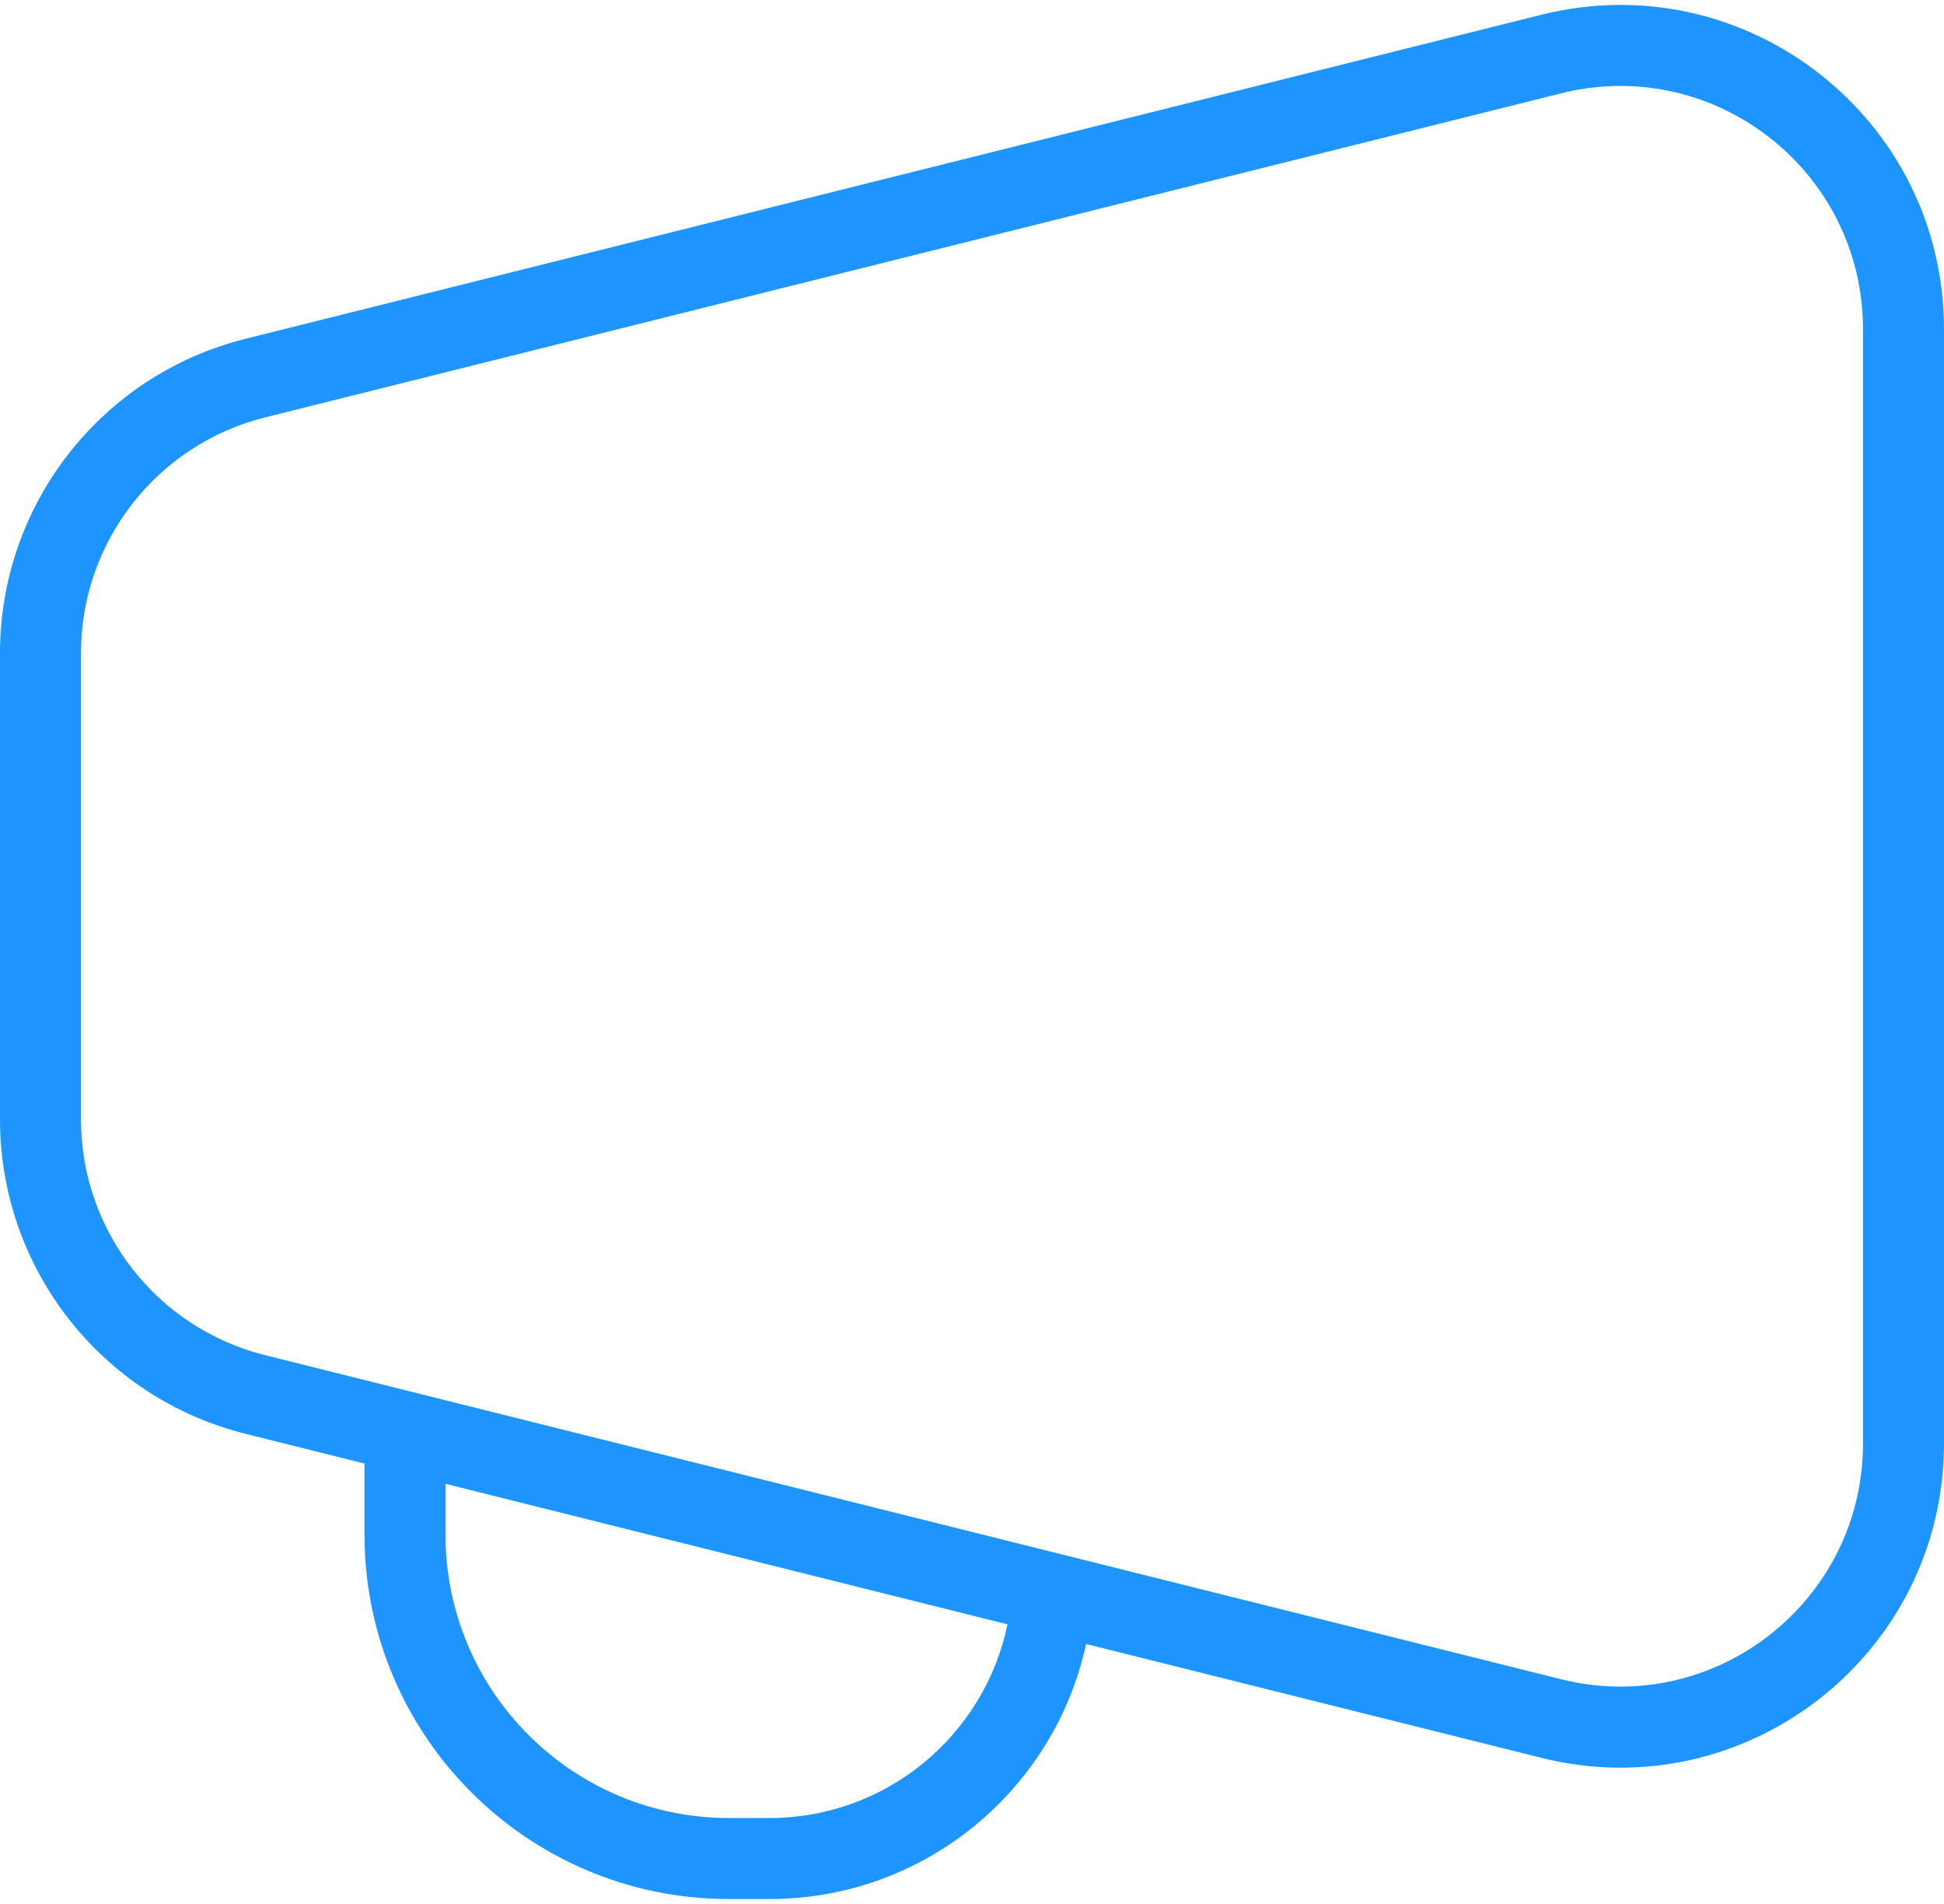 <svg width="48" height="47" viewBox="0 0 48 47" fill="none" xmlns="http://www.w3.org/2000/svg">
<path fill-rule="evenodd" clip-rule="evenodd" d="M6.545 10.304L38.545 2.304C42.332 1.357 46 4.222 46 8.125V35.633C46 39.536 42.332 42.4 38.545 41.453L6.545 33.453C3.874 32.786 2 30.386 2 27.633V16.125C2 13.372 3.874 10.972 6.545 10.304ZM38.06 0.364L6.06 8.364C2.498 9.254 0 12.454 0 16.125V27.633C0 31.304 2.498 34.503 6.06 35.394L9 36.129V37.879C9 42.849 13.029 46.879 18 46.879H19C22.833 46.879 26.037 44.183 26.818 40.583L38.06 43.394C43.109 44.656 48 40.837 48 35.633V8.125C48 2.92 43.109 -0.898 38.06 0.364ZM24.876 40.098L11 36.629V37.879C11 41.745 14.134 44.879 18 44.879H19C21.896 44.879 24.313 42.827 24.876 40.098Z" fill="#1E94FF"/>
</svg>
